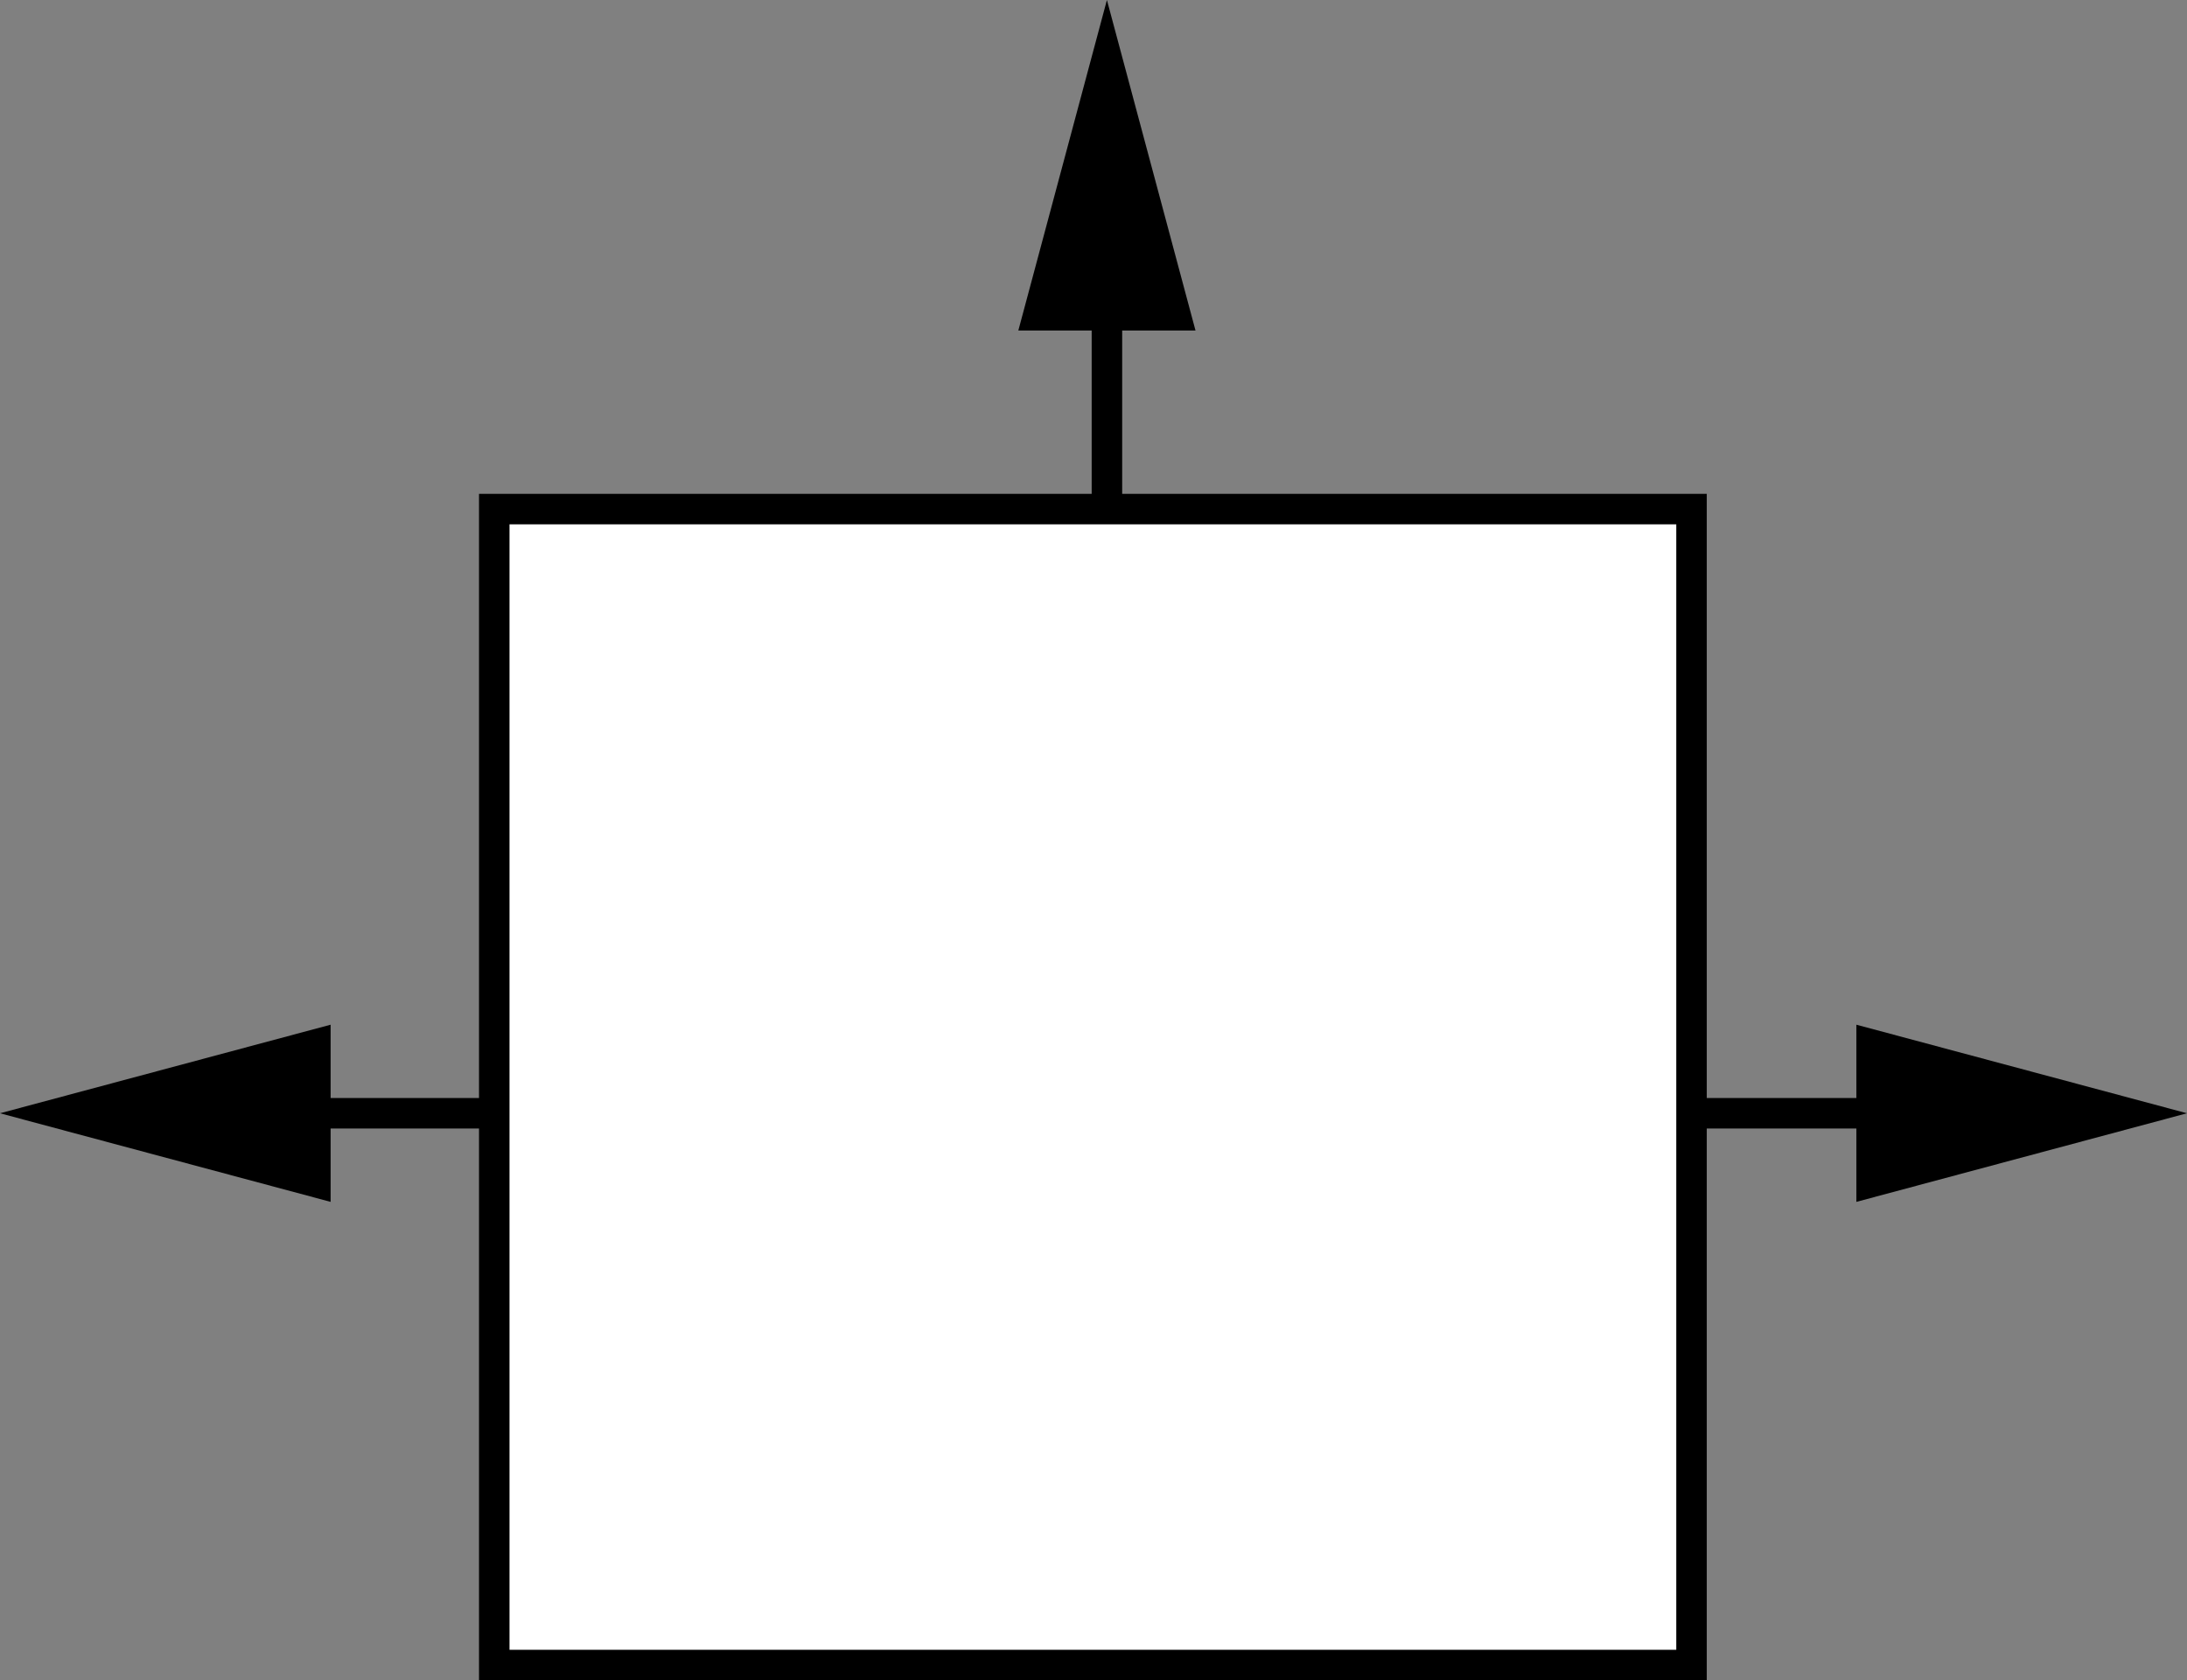 <?xml version="1.0" encoding="iso-8859-1"?>
<!-- Generator: Adobe Illustrator 28.1.0, SVG Export Plug-In . SVG Version: 6.00 Build 0)  -->
<svg version="1.1" id="image_1_" xmlns="http://www.w3.org/2000/svg" xmlns:xlink="http://www.w3.org/1999/xlink" x="0px" y="0px"
	 width="57.372px" height="44.093px" viewBox="0 0 57.372 44.093" enable-background="new 0 0 57.372 44.093"
	 xml:space="preserve">
<rect x="0" y="0" width="57.372" height="44.093" fill="#808080" stroke="none"/>
<g>
	<line fill="none" x1="29.038" y1="13.26" x2="29.038" y2="0"/>
	<g>
		
			<line fill="none" stroke="#000000" stroke-width="0.8" stroke-miterlimit="10" x1="29.038" y1="13.26" x2="29.038" y2="7.088"/>
		<g>
			<polygon points="31.362,8.673 29.038,0 26.714,8.673 			"/>
		</g>
	</g>
</g>
<g>
	<line fill="none" x1="44.111" y1="29.213" x2="57.372" y2="29.213"/>
	<g>
		
			<line fill="none" stroke="#000000" stroke-width="0.8" stroke-miterlimit="10" x1="44.111" y1="29.213" x2="50.284" y2="29.213"/>
		<g>
			<polygon points="48.699,31.538 57.372,29.213 48.699,26.889 			"/>
		</g>
	</g>
</g>
<g>
	<line fill="none" x1="13.26" y1="29.213" x2="0" y2="29.213"/>
	<g>
		
			<line fill="none" stroke="#000000" stroke-width="0.8" stroke-miterlimit="10" x1="13.26" y1="29.213" x2="7.088" y2="29.213"/>
		<g>
			<polygon points="8.673,26.889 0,29.213 8.673,31.538 			"/>
		</g>
	</g>
</g>
<rect x="12.966" y="13.359" fill="#FFFFFF" stroke="#000000" stroke-width="0.8" stroke-miterlimit="10" width="31.408" height="30.333"/>
</svg>
